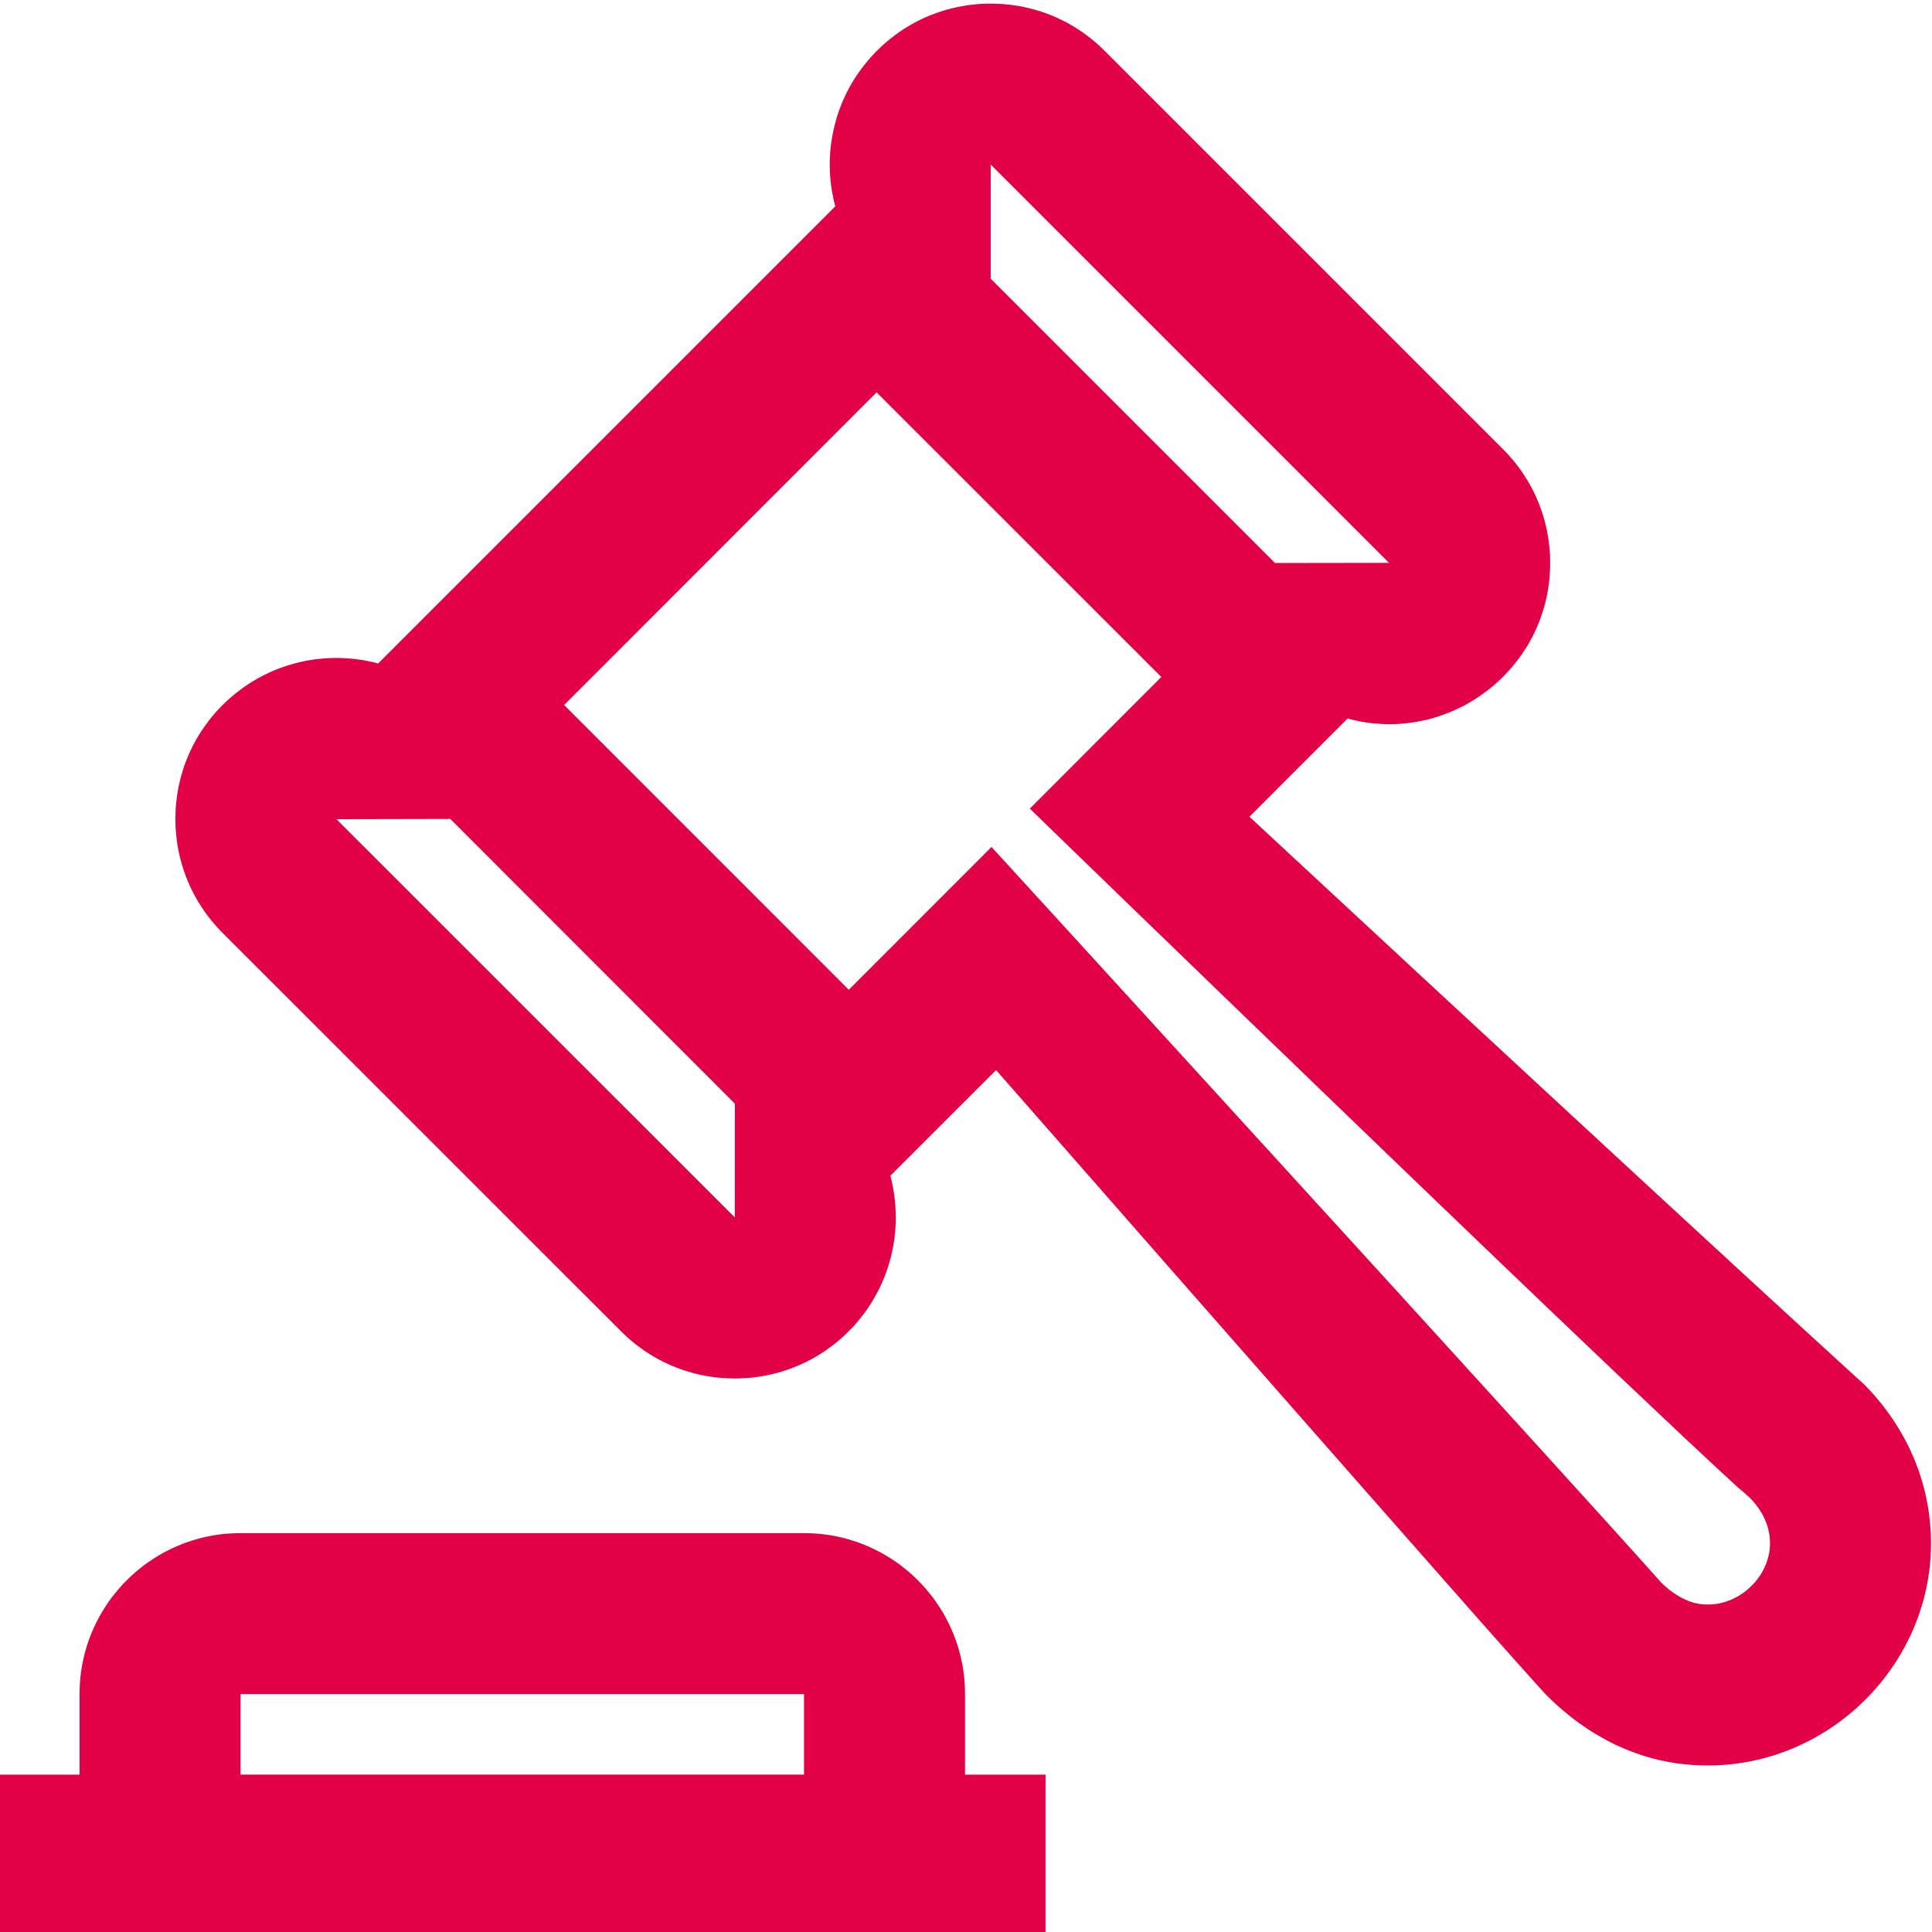 <?xml version="1.0" encoding="utf-8"?>
<svg id="master-artboard" viewBox="0 0 980 980" version="1.1" xmlns="http://www.w3.org/2000/svg" x="0px" y="0px" style="enable-background:new 0 0 1400 980;" width="980px" height="980px"><rect id="ee-background" x="0" y="0" width="980" height="980" style="fill: white; fill-opacity: 0; pointer-events: none;" transform="matrix(1, 0, 0, 1, -35, 0)"/><g transform="matrix(40.833, 0, 0, 40.833, -0.494, 1.846)"><path d="M10.052 19.001l.051.002.051.003.05.004.051.006.05.007.049.008.049.01.049.01.048.012.048.013.047.014.046.015.047.016.045.018.045.018.045.02.044.02.043.022.043.022.043.024.041.025.041.025.04.027.04.027.039.028.038.03.037.03.037.031.036.032.035.032.034.034.034.034.032.035.032.036.031.037.03.037.03.038.028.039.027.04.027.04.025.041.025.041.024.043.022.042.022.044.02.044.02.045.018.045.018.045.016.047.015.046.014.047.013.048.012.048.01.049.01.049.008.049.007.05.006.051.004.05.003.051.002.051.001.052v1h1v2h-13v-2h1v-1l.001-.052.002-.051.003-.051.004-.05.006-.051.007-.05.008-.049.01-.049.01-.049.012-.048.013-.048.014-.047.015-.046.016-.047.018-.045.018-.045.02-.045.02-.044.022-.044.022-.042.024-.043.025-.041.025-.041.027-.04.027-.04.028-.039.03-.038.03-.037.031-.037.032-.036.032-.035.034-.034.034-.034.035-.032.036-.032.037-.031.037-.03.038-.03.039-.028.04-.027.04-.027.041-.025.041-.025.043-.024.043-.022.043-.022.044-.02.045-.02.045-.018.045-.018.047-.016.046-.015.047-.014.048-.013.048-.012.049-.01.049-.01.049-.008.05-.007.051-.006.05-.004.051-.003.051-.002.052-.001h7l.052.001zm-7.039 1.999h-.013v1h7v-1h-6.987zm9.356-20.999l.05.001.05.003.049.005.049.005.049.007.049.007.048.009.048.011.048.011.047.012.047.014.046.014.046.016.046.017.045.018.045.019.044.021.044.021.043.022.043.024.042.025.041.025.041.027.041.028.039.029.039.029.039.031.038.032.037.033.036.034.036.035 4.949 4.949.035.036.034.036.033.038.032.037.031.039.03.039.029.04.027.04.027.042.026.041.024.042.024.043.022.043.022.044.02.044.019.045.018.045.017.046.016.046.015.046.013.047.012.047.012.048.01.048.009.048.007.049.007.048.005.049.005.05.003.049.001.05.001.05-.001.061-.003.061-.004.06-.006.06-.008.059-.01.058-.011.058-.013.057-.015.056-.016.056-.018.055-.019.054-.02.053-.023.053-.023.051-.025.051-.027.05-.027.05-.029.048-.031.047-.031.046-.033.046-.034.044-.036.044-.036.042-.038.041-.038.041-.04.039-.041.038-.041.037-.043.035-.044.035-.044.033-.046.032-.046.031-.047.029-.049.029-.048.027-.05.025-.05.024-.051.023-.052.021-.052.02-.053.019-.054.017-.054.016-.054.014-.056.012-.055.011-.056.009-.057.008-.057.006-.057.005-.057.003-.058.001-.058-.001-.059-.002-.058-.004-.059-.006-.059-.008-.059-.009-.059-.012-.06-.013-.059-.015-1.219 1.22 2.099 1.947 1.696 1.57 1.33 1.229 1.003.924.714.656.463.424.249.227.075.068.05.051.049.052.047.053.045.054.045.055.042.056.041.056.04.057.038.058.037.059.035.059.034.06.032.061.031.061.028.062.028.063.026.063.024.064.023.064.02.065.02.065.018.066.016.066.014.067.013.067.011.067.009.068.008.067.006.069.005.068.002.069.001.069-.001.073-.003.072-.005.072-.006.071-.009.071-.011.07-.012.07-.014.069-.016.069-.017.068-.02.068-.021.066-.022.067-.025.065-.026.065-.027.064-.029.063-.031.062-.032.061-.034.061-.035.06-.036.059-.038.057-.04.057-.041.056-.042.055-.043.054-.045.052-.046.052-.047.05-.049.05-.05.048-.05.047-.052.045-.054.045-.054.043-.055.042-.057.04-.057.039-.058.038-.06.036-.06.035-.061.034-.063.031-.063.031-.063.028-.065.028-.066.025-.066.024-.067.023-.068.02-.068.019-.069.017-.07.016-.071.013-.071.012-.071.01-.073.008-.072.006-.074.005-.073.002h-.074l-.075-.001-.075-.004-.063-.005-.062-.006-.062-.007-.062-.009-.062-.011-.061-.012-.061-.013-.061-.015-.06-.017-.06-.018-.06-.019-.059-.021-.059-.022-.059-.024-.058-.025-.058-.026-.057-.028-.057-.03-.056-.031-.056-.032-.056-.033-.055-.035-.054-.037-.054-.037-.054-.039-.053-.041-.052-.042-.052-.043-.051-.044-.051-.046-.05-.047-.049-.049-.042-.044-.075-.082-.241-.269-.349-.392-.437-.495-1.071-1.216-1.213-1.38-1.213-1.381-1.068-1.218-1.133-1.292-1.313 1.312.015.061.013.061.011.061.009.06.007.061.006.06.003.059.002.06.001.059-.002.059-.003.058-.005.058-.006.058-.009.057-.009.056-.012.056-.012.056-.015.055-.016.054-.017.054-.019.053-.02.052-.022.052-.023.051-.025.05-.026.049-.027.049-.028.048-.03.046-.031.047-.032.045-.034.044-.035.043-.035.042-.037.042-.039.04-.039.039-.04.038-.041.037-.043.036-.043.035-.045.033-.045.033-.046.031-.047.029-.048.029-.049.027-.05.026-.051.024-.051.023-.053.022-.053.02-.053.019-.055.017-.055.016-.056.014-.056.013-.057.011-.058.009-.058.008-.059.006-.059.004-.06.003-.06.001-.05-.001-.05-.002-.05-.003-.05-.004-.049-.005-.049-.007-.048-.008-.049-.009-.048-.01-.047-.011-.047-.013-.047-.014-.047-.014-.046-.016-.045-.017-.045-.018-.045-.019-.044-.021-.044-.021-.043-.022-.043-.024-.042-.025-.041-.025-.041-.027-.041-.028-.039-.029-.04-.029-.038-.031-.038-.032-.037-.033-.036-.034-.036-.035-4.949-4.948-.004-.004-.035-.036-.033-.036-.033-.038-.032-.038-.031-.038-.029-.039-.029-.04-.028-.041-.026-.041-.026-.041-.024-.042-.023-.043-.023-.043-.021-.043-.02-.045-.019-.044-.018-.045-.017-.046-.015-.045-.015-.047-.013-.046-.013-.047-.011-.048-.01-.047-.009-.048-.008-.049-.006-.048-.005-.049-.005-.049-.003-.05-.001-.049-.001-.05.001-.05.001-.049.003-.05.004-.049.006-.049.006-.049.008-.048.009-.048.01-.048.011-.047.012-.047.014-.047.014-.047.016-.046.017-.045.018-.045.019-.045.02-.044.021-.044.023-.043.023-.043.025-.042.025-.042.027-.041.028-.04.029-.04.029-.04.031-.038.032-.038.033-.038.034-.036.035-.036.051-.049.052-.047.054-.045.054-.042.055-.041.056-.038.058-.036.058-.034.058-.032.06-.029.06-.028.061-.025.061-.023.062-.021.062-.019.063-.017.063-.015.063-.013.063-.01.064-.009.064-.006.063-.005.064-.002.064-.001.063.002.064.004.063.005.063.008.063.009.062.012.062.013.061.016 5.679-5.679-.016-.062-.013-.063-.012-.063-.01-.063-.007-.064-.006-.064-.003-.064-.002-.064.001-.064.003-.064.004-.064.007-.063.009-.064.011-.063.013-.063.015-.063.017-.063.019-.062.021-.061.023-.061.025-.06.028-.06.029-.059.032-.058.033-.057.036-.057.038-.055.04-.055.042-.053.044-.053.046-.051.048-.05.036-.035.036-.034.037-.033.038-.032.039-.031.039-.03.04-.029.04-.028.041-.027.042-.025.042-.025.043-.024.043-.022.044-.022.044-.02.045-.019.045-.018.046-.017.046-.016.046-.015.047-.013.047-.013.048-.011.048-.01.048-.009.049-.008.049-.007.049-.005.049-.005.05-.003.05-.001.05-.001.05.001zm-5.349 8.712l3.536 3.537 1.773-1.774 1.107 1.211 2.532 2.775 1.432 1.57 1.345 1.478.594.654.518.571.421.466.308.343.028.032.029.032.031.031.033.029.034.029.035.027.037.026.038.024.038.023.04.02.04.018.041.016.041.013.042.01.021.004.021.003.021.002.021.002.027.001.026.001.025-.001.025-.001.024-.003.024-.002.024-.004.023-.004.044-.011.041-.012.04-.015.037-.016.035-.017.033-.018.03-.019.029-.019.025-.019.024-.019.021-.018.018-.017.029-.028.027-.029.026-.031.023-.031.023-.032.02-.033.018-.034.017-.035.015-.035.013-.035.011-.037.009-.036.008-.037.005-.037.003-.038.001-.037-.001-.038-.003-.039-.005-.038-.007-.037-.009-.037-.011-.037-.014-.037-.015-.036-.016-.035-.019-.035-.021-.034-.022-.034-.025-.034-.026-.032-.028-.033-.03-.031-.078-.07-.041-.034-.024-.02-.016-.015-.189-.174-.217-.202-.242-.226-.265-.25-.591-.559-.656-.625-.705-.674-.735-.705-.748-.719-.744-.717-1.405-1.356-1.177-1.138-1.11-1.076 1.634-1.635-3.537-3.536-3.882 3.884zm-1.415 1.415l-1.411.003-.001.001 4.947 4.946.001-1.413-3.535-3.537h-.001zm6.714-6.716l-.002.003 3.536 3.536.002-.002 1.412-.002-4.948-4.948v1.413z" style="fill: rgb(226, 0, 70);"/></g></svg>